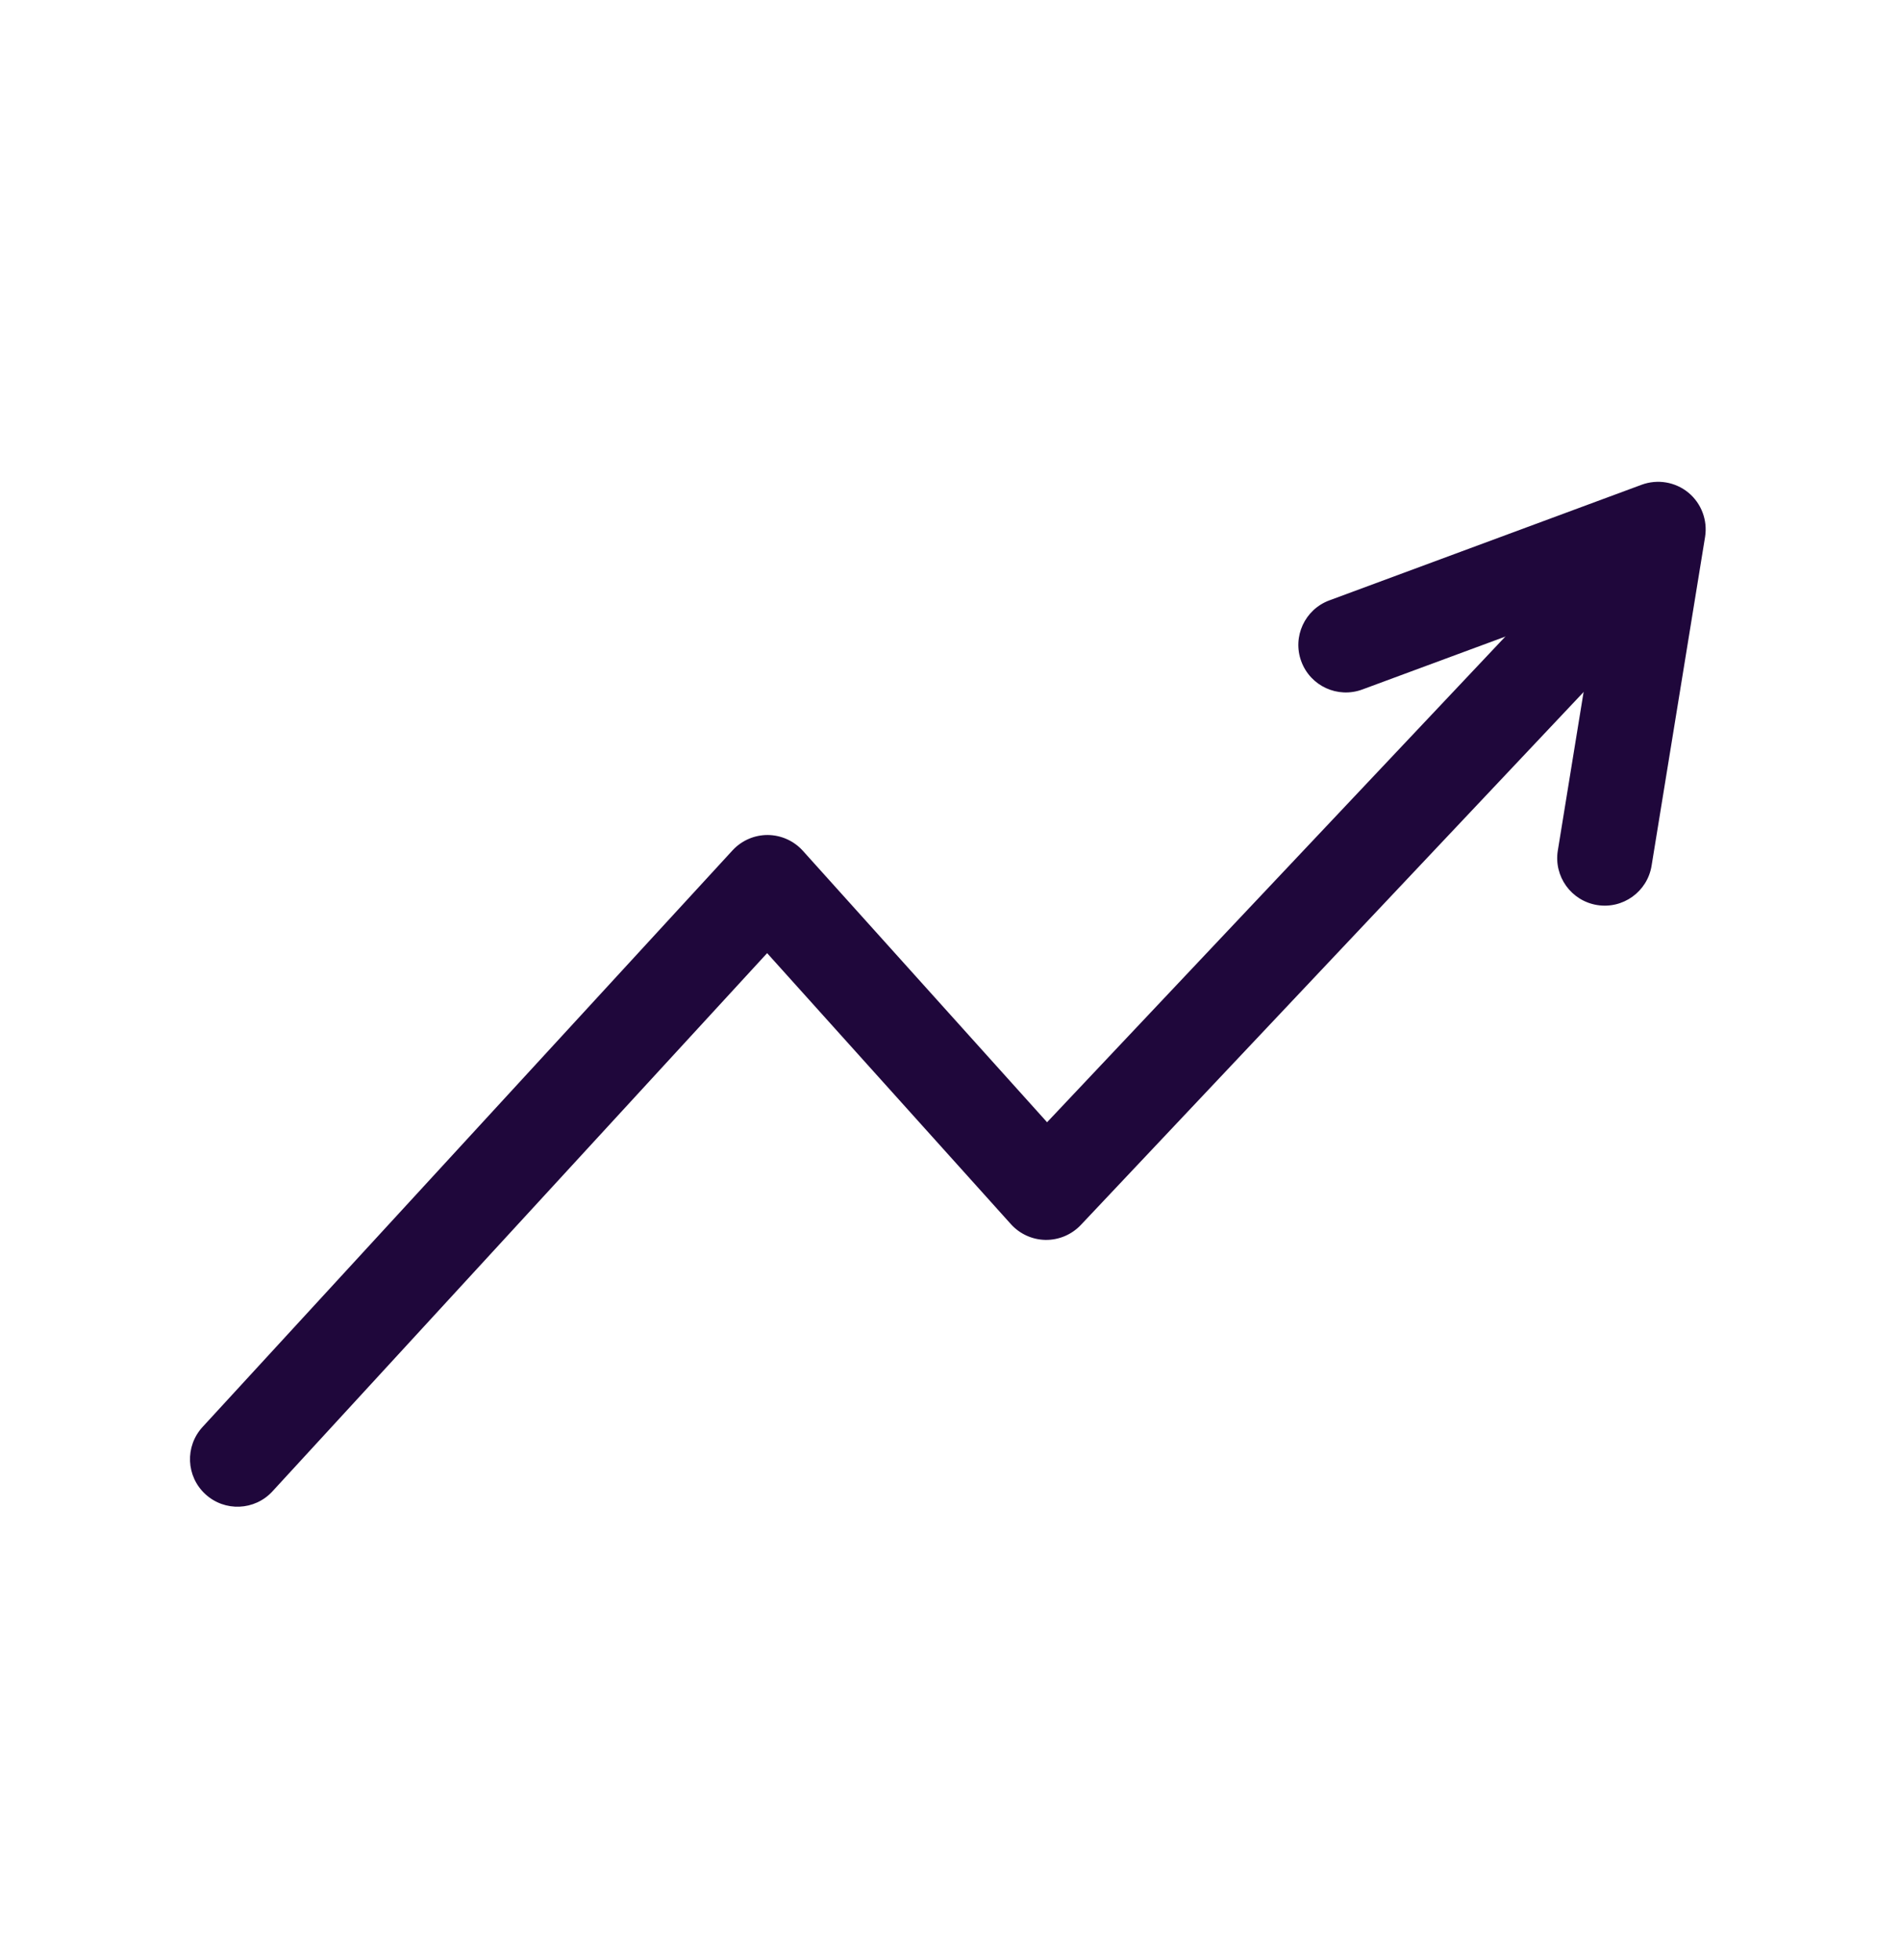 <svg width="32" height="33" viewBox="0 0 32 33" fill="none" xmlns="http://www.w3.org/2000/svg">
<path fill-rule="evenodd" clip-rule="evenodd" d="M27.883 9.202C28.204 9.505 28.219 10.012 27.915 10.333L18.203 20.624C18.049 20.786 17.835 20.877 17.611 20.875C17.388 20.872 17.176 20.776 17.026 20.61L12.92 16.047L4.589 25.108C4.29 25.434 3.784 25.455 3.459 25.156C3.133 24.857 3.112 24.351 3.411 24.025L12.337 14.317C12.49 14.151 12.705 14.057 12.931 14.058C13.156 14.06 13.37 14.156 13.521 14.323L17.635 18.894L26.752 9.235C27.055 8.913 27.561 8.899 27.883 9.202Z" fill="#1F073B"/>
<path fill-rule="evenodd" clip-rule="evenodd" d="M28.436 8.294C28.655 8.475 28.762 8.759 28.717 9.04L27.816 14.576C27.745 15.012 27.334 15.308 26.898 15.237C26.462 15.166 26.166 14.755 26.237 14.319L26.917 10.139L22.945 11.608C22.53 11.762 22.07 11.55 21.917 11.136C21.763 10.722 21.975 10.261 22.389 10.108L27.649 8.161C27.916 8.063 28.216 8.113 28.436 8.294Z" fill="#1F073B"/>
</svg>

